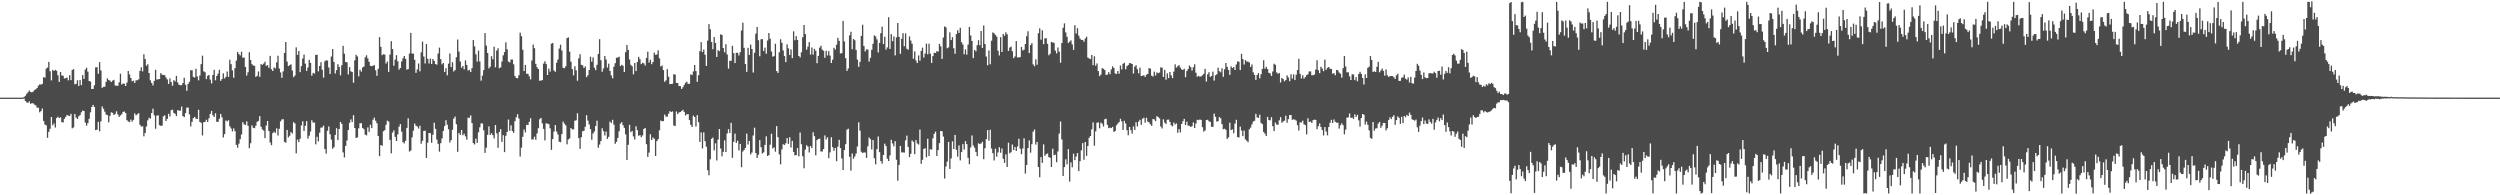 <?xml version="1.0" encoding="UTF-8"?>
<svg xmlns="http://www.w3.org/2000/svg" width="1920" height="150">
  <path d="M0 75.000h1v1.000H0zM1 75.000h1v1.000H1zM2 75.000h1v1.000H2zM3 75.000h1v1.000H3zM4 75.000h1v1.000H4zM5 75.000h1v1.000H5zM6 75.000h1v1.000H6zM7 75.000h1v1.000H7zM8 75.000h1v1.000H8zM9 75.000h1v1.000H9zM10 75.000h1v1.000H10zM11 75.000h1v1.000H11zM12 75.000h1v1.000H12zM13 75.000h1v1.000H13zM14 75.000h1v1.000H14zM15 75.000h1v1.000H15zM16 75.000h1v1.000H16zM17 75.000h1v1.000H17zM18 74.462h1v1.143H18zM19 73.592h1v3.945H19zM20 72.057h1v6.520H20zM21 70.842h1v8.154H21zM22 69.483h1v8.367H22zM23 70.640h1v9.149H23zM24 70.892h1v8.326H24zM25 70.359h1v9.043H25zM26 69.171h1v11.176H26zM27 68.560h1v12.383H27zM28 67.570h1v15.097H28zM29 65.775h1v16.911H29zM30 64.816h1v21.451H30zM31 64.963h1v20.407H31zM32 64.424h1v18.931H32zM33 59.292h1v33.593H33zM34 59.620h1v36.031H34zM35 52.719h1v43.544H35zM36 51.850h1v53.967H36zM37 47.529h1v53.726H37zM38 54.735h1v44.137H38zM39 61.745h1v28.121H39zM40 53.657h1v42.603H40zM41 54.540h1v40.286H41zM42 53.584h1v44.372H42zM43 54.326h1v36.334H43zM44 57.809h1v31.851H44zM45 62.940h1v27.776H45zM46 55.320h1v34.799H46zM47 57.962h1v35.845H47zM48 58.182h1v35.871H48zM49 60.333h1v30.928H49zM50 60.015h1v29.716H50zM51 59.613h1v28.668H51zM52 61.699h1v27.132H52zM53 57.739h1v31.340H53zM54 61.546h1v25.886H54zM55 53.735h1v44.819H55zM56 53.111h1v44.798H56zM57 64.697h1v22.848H57zM58 64.375h1v25.942H58zM59 61.613h1v29.773H59zM60 66.036h1v23.291H60zM61 61.472h1v26.932H61zM62 65.314h1v20.971H62zM63 57.637h1v27.292H63zM64 60.576h1v24.656H64zM65 53.467h1v40.624H65zM66 51.952h1v44.568H66zM67 55.040h1v39.540H67zM68 62.207h1v29.050H68zM69 62.646h1v23.633H69zM70 68.367h1v13.797H70zM71 68.322h1v12.275H71zM72 65.508h1v16.681H72zM73 51.741h1v48.202H73zM74 51.602h1v47.983H74zM75 56.660h1v36.940H75zM76 47.710h1v53.174H76zM77 54.138h1v39.103H77zM78 67.482h1v14.262H78zM79 66.704h1v16.851H79zM80 66.548h1v19.220H80zM81 62.812h1v25.083H81zM82 60.143h1v28.348H82zM83 61.474h1v32.518H83zM84 61.955h1v26.997H84zM85 63.023h1v23.254H85zM86 61.932h1v24.711H86zM87 61.344h1v26.985H87zM88 65.655h1v21.841H88zM89 65.838h1v19.664H89zM90 65.879h1v21.987H90zM91 63.256h1v26.574H91zM92 56.652h1v32.049H92zM93 64.907h1v22.863H93zM94 64.076h1v21.890H94zM95 64.353h1v21.264H95zM96 66.054h1v20.768H96zM97 63.426h1v28.814H97zM98 54.522h1v38.709H98zM99 57.120h1v36.687H99zM100 59.882h1v31.991H100zM101 62.397h1v31.043H101zM102 61.977h1v30.068H102zM103 63.676h1v23.426H103zM104 61.663h1v26.948H104zM105 61.668h1v26.096H105zM106 60.948h1v26.011H106zM107 54.446h1v41.366H107zM108 51.668h1v45.629H108zM109 54.822h1v42.114H109zM110 41.678h1v63.027H110zM111 45.349h1v56.739H111zM112 50.521h1v46.587H112zM113 49.345h1v43.058H113zM114 56.079h1v34.383H114zM115 61.673h1v29.488H115zM116 63.677h1v23.172H116zM117 65.610h1v17.857H117zM118 62.087h1v26.497H118zM119 53.593h1v45.276H119zM120 61.086h1v27.771H120zM121 60.878h1v27.699H121zM122 60.690h1v35.484H122zM123 56.171h1v40.472H123zM124 57.385h1v39.098H124zM125 57.552h1v31.818H125zM126 57.743h1v30.824H126zM127 59.480h1v33.430H127zM128 61.034h1v30.232H128zM129 64.466h1v22.907H129zM130 60.197h1v29.267H130zM131 63.028h1v21.621H131zM132 65.851h1v18.381H132zM133 61.576h1v25.108H133zM134 62.531h1v24.848H134zM135 58.270h1v30.887H135zM136 63.342h1v21.246H136zM137 65.103h1v19.897H137zM138 65.497h1v19.475H138zM139 65.358h1v16.509H139zM140 63.816h1v25.344H140zM141 59.762h1v30.208H141zM142 65.067h1v21.766H142zM143 69.751h1v12.954H143zM144 64.458h1v18.111H144zM145 62.753h1v25.082H145zM146 53.957h1v43.170H146zM147 53.941h1v39.669H147zM148 59.010h1v31.655H148zM149 59.603h1v30.202H149zM150 52.784h1v38.349H150zM151 58.711h1v32.682H151zM152 61.703h1v22.638H152zM153 58.014h1v35.583H153zM154 49.271h1v45.026H154zM155 42.778h1v61.276H155zM156 54.803h1v39.094H156zM157 55.518h1v38.075H157zM158 60.788h1v31.168H158zM159 58.226h1v35.479H159zM160 57.574h1v33.235H160zM161 61.140h1v26.292H161zM162 64.030h1v21.106H162zM163 57.562h1v30.974H163zM164 53.610h1v36.178H164zM165 61.664h1v25.339H165zM166 58.352h1v35.195H166zM167 56.508h1v37.017H167zM168 53.624h1v37.568H168zM169 62.078h1v25.465H169zM170 60.708h1v29.411H170zM171 56.298h1v49.300H171zM172 60.283h1v42.733H172zM173 58.989h1v33.553H173zM174 54.898h1v38.349H174zM175 59.016h1v33.348H175zM176 45.891h1v51.135H176zM177 49.243h1v49.395H177zM178 54.005h1v46.979H178zM179 59.697h1v38.927H179zM180 52.302h1v48.475H180zM181 46.524h1v64.721H181zM182 39.920h1v73.503H182zM183 41.571h1v68.748H183zM184 42.611h1v64.271H184zM185 39.730h1v63.602H185zM186 44.342h1v49.501H186zM187 44.131h1v51.324H187zM188 51.420h1v44.619H188zM189 58.019h1v35.205H189zM190 55.487h1v41.137H190zM191 40.150h1v73.663H191zM192 46.042h1v63.980H192zM193 49.268h1v47.033H193zM194 50.277h1v47.878H194zM195 50.547h1v47.911H195zM196 59.067h1v37.506H196zM197 58.223h1v35.392H197zM198 54.860h1v37.961H198zM199 59.029h1v30.159H199zM200 49.271h1v48.053H200zM201 49.749h1v49.665H201zM202 48.850h1v51.400H202zM203 47.403h1v58.698H203zM204 50.574h1v45.820H204zM205 49.954h1v42.984H205zM206 52.083h1v48.527H206zM207 42.929h1v66.529H207zM208 53.126h1v58.412H208zM209 54.522h1v47.767H209zM210 51.773h1v49.325H210zM211 52.508h1v49.546H211zM212 47.911h1v50.663H212zM213 42.820h1v61.253H213zM214 52.647h1v46.265H214zM215 55.600h1v37.631H215zM216 59.729h1v32.043H216zM217 54.813h1v36.734H217zM218 40.706h1v68.227H218zM219 32.275h1v77.368H219zM220 47.330h1v52.460H220zM221 50.779h1v54.725H221zM222 50.025h1v54.194H222zM223 49.406h1v52.003H223zM224 54.134h1v48.440H224zM225 59.216h1v34.649H225zM226 57.997h1v36.763H226zM227 36.342h1v81.467H227zM228 42.143h1v65.098H228zM229 39.161h1v69.938H229zM230 55.423h1v51.121H230zM231 50.783h1v45.576H231zM232 44.952h1v48.223H232zM233 41.888h1v58.688H233zM234 48.920h1v47.710H234zM235 54.521h1v38.511H235zM236 51.798h1v54.641H236zM237 45.946h1v58.286H237zM238 48.267h1v52.721H238zM239 58.100h1v34.252H239zM240 55.959h1v38.218H240zM241 56.501h1v37.594H241zM242 42.172h1v68.690H242zM243 42.056h1v63.013H243zM244 54.794h1v53.816H244zM245 50.678h1v51.213H245zM246 47.802h1v50.267H246zM247 53.551h1v44.274H247zM248 59.615h1v36.822H248zM249 47.122h1v67.345H249zM250 46.226h1v71.718H250zM251 46.558h1v53.891H251zM252 51.833h1v45.294H252zM253 56.759h1v46.345H253zM254 43.418h1v63.814H254zM255 37.673h1v76.522H255zM256 47.550h1v65.494H256zM257 56.425h1v47.195H257zM258 53.859h1v44.588H258zM259 49.314h1v58.315H259zM260 51.426h1v47.655H260zM261 57.839h1v35.827H261zM262 50.121h1v45.029H262zM263 35.190h1v81.870H263zM264 41.287h1v79.647H264zM265 47.622h1v64.396H265zM266 47.864h1v60.015H266zM267 57.120h1v42.723H267zM268 51.496h1v42.816H268zM269 54.783h1v36.939H269zM270 55.287h1v38.393H270zM271 63.549h1v24.900H271zM272 46.341h1v51.982H272zM273 42.103h1v63.872H273zM274 43.385h1v62.161H274zM275 58.665h1v39.918H275zM276 53.533h1v41.141H276zM277 54.982h1v39.630H277zM278 51.777h1v46.501H278zM279 51.108h1v48.124H279zM280 43.959h1v59.479H280zM281 42.462h1v61.543H281zM282 44.890h1v52.950H282zM283 47.532h1v53.732H283zM284 50.542h1v45.204H284zM285 50.798h1v47.630H285zM286 50.478h1v41.502H286zM287 50.022h1v40.367H287zM288 54.012h1v38.700H288zM289 58.235h1v36.473H289zM290 52.835h1v51.624H290zM291 28.542h1v91.349H291zM292 35.991h1v75.374H292zM293 42.406h1v69.590H293zM294 41.629h1v59.124H294zM295 41.909h1v58.065H295zM296 48.771h1v47.076H296zM297 47.232h1v45.465H297zM298 55.202h1v38.129H298zM299 41.912h1v65.517H299zM300 31.571h1v86.174H300zM301 37.660h1v64.159H301zM302 50.478h1v49.693H302zM303 45.703h1v59.390H303zM304 42.384h1v65.912H304zM305 47.052h1v56.148H305zM306 53.510h1v43.749H306zM307 52.213h1v43.081H307zM308 47.161h1v53.952H308zM309 44.814h1v64.353H309zM310 43.022h1v67.115H310zM311 45.202h1v62.912H311zM312 53.503h1v44.733H312zM313 53.023h1v37.860H313zM314 41.153h1v75.209H314zM315 25.218h1v90.374H315zM316 41.064h1v64.450H316zM317 41.205h1v59.143H317zM318 45.926h1v48.995H318zM319 55.945h1v40.678H319zM320 53.280h1v43.905H320zM321 48.719h1v50.030H321zM322 54.775h1v41.775H322zM323 40.205h1v70.184H323zM324 31.936h1v76.189H324zM325 43.429h1v57.154H325zM326 48.737h1v51.638H326zM327 33.840h1v87.451H327zM328 45.152h1v64.473H328zM329 48.766h1v53.330H329zM330 45.005h1v57.276H330zM331 49.146h1v60.494H331zM332 45.309h1v58.182H332zM333 46.853h1v47.387H333zM334 49.194h1v49.791H334zM335 49.686h1v57.511H335zM336 41.126h1v69.371H336zM337 36.552h1v79.907H337zM338 45.471h1v64.496H338zM339 49.411h1v56.869H339zM340 48.369h1v52.201H340zM341 55.248h1v41.642H341zM342 52.351h1v39.994H342zM343 57.862h1v37.940H343zM344 48.906h1v50.391H344zM345 41.049h1v68.396H345zM346 51.581h1v56.020H346zM347 47.845h1v51.827H347zM348 54.878h1v36.262H348zM349 53.799h1v35.731H349zM350 44.004h1v51.421H350zM351 30.379h1v86.208H351zM352 39.645h1v62.441H352zM353 47.195h1v56.388H353zM354 51.959h1v47.870H354zM355 50.675h1v53.203H355zM356 53.251h1v49.478H356zM357 46.407h1v58.315H357zM358 49.878h1v57.408H358zM359 54.099h1v36.332H359zM360 53.647h1v36.835H360zM361 55.353h1v33.267H361zM362 52.303h1v42.214H362zM363 30.767h1v79.146H363zM364 35.598h1v75.359H364zM365 41.745h1v64.741H365zM366 47.333h1v62.374H366zM367 38.878h1v62.746H367zM368 47.188h1v50.594H368zM369 61.953h1v32.759H369zM370 58.113h1v36.758H370zM371 53.863h1v46.228H371zM372 25.416h1v91.975H372zM373 35.004h1v78.397H373zM374 40.723h1v62.872H374zM375 52.530h1v44.520H375zM376 51.275h1v52.365H376zM377 43.169h1v59.133H377zM378 45.573h1v58.254H378zM379 35.852h1v70.440H379zM380 51.718h1v44.341H380zM381 38.829h1v63.626H381zM382 37.020h1v76.467H382zM383 52.370h1v48.986H383zM384 51.761h1v47.476H384zM385 47.232h1v61.714H385zM386 42.505h1v61.318H386zM387 39.971h1v76.868H387zM388 32.518h1v71.770H388zM389 37.912h1v63.484H389zM390 47.245h1v44.535H390zM391 47.898h1v52.568H391zM392 45.702h1v50.542H392zM393 45.734h1v54.997H393zM394 49.395h1v52.599H394zM395 58.401h1v34.704H395zM396 59.922h1v30.183H396zM397 60.085h1v27.693H397zM398 57.780h1v33.276H398zM399 25.074h1v95.166H399zM400 27.788h1v85.635H400zM401 38.186h1v66.879H401zM402 54.569h1v44.885H402zM403 49.882h1v51.790H403zM404 56.590h1v39.234H404zM405 56.739h1v39.380H405zM406 58.630h1v34.946H406zM407 60.988h1v29.857H407zM408 46.489h1v60.685H408zM409 34.275h1v72.723H409zM410 37.026h1v67.948H410zM411 49.036h1v58.354H411zM412 51.672h1v50.758H412zM413 53.033h1v45.407H413zM414 62.045h1v29.541H414zM415 61.799h1v28.766H415zM416 61.524h1v33.237H416zM417 48.851h1v50.128H417zM418 47.064h1v60.739H418zM419 49.054h1v45.634H419zM420 57.585h1v37.385H420zM421 52.679h1v42.631H421zM422 54.975h1v43.600H422zM423 33.532h1v81.570H423zM424 32.977h1v73.833H424zM425 54.184h1v46.882H425zM426 55.147h1v40.888H426zM427 48.172h1v52.886H427zM428 45.672h1v57.582H428zM429 37.297h1v71.578H429zM430 34.310h1v74.895H430zM431 38.773h1v64.247H431zM432 52.065h1v41.307H432zM433 52.427h1v42.537H433zM434 50.868h1v45.429H434zM435 29.251h1v81.595H435zM436 28.726h1v78.377H436zM437 39.688h1v66.593H437zM438 47.343h1v51.000H438zM439 53.046h1v46.346H439zM440 57.861h1v41.475H440zM441 50.890h1v41.879H441zM442 54.026h1v38.313H442zM443 62.012h1v24.991H443zM444 44.788h1v61.230H444zM445 41.635h1v72.689H445zM446 49.758h1v55.633H446zM447 50.221h1v50.609H447zM448 52.261h1v48.120H448zM449 51.049h1v46.305H449zM450 59.229h1v29.242H450zM451 57.780h1v34.867H451zM452 53.821h1v41.704H452zM453 43.592h1v55.546H453zM454 47.352h1v59.967H454zM455 44.092h1v58.420H455zM456 51.975h1v48.965H456zM457 53.870h1v42.898H457zM458 49.833h1v42.842H458zM459 41.358h1v72.147H459zM460 30.107h1v80.948H460zM461 46.233h1v62.118H461zM462 55.090h1v43.413H462zM463 52.516h1v48.253H463zM464 42.958h1v61.057H464zM465 45.715h1v55.428H465zM466 51.840h1v54.843H466zM467 48.901h1v56.164H467zM468 54.515h1v38.890H468zM469 57.928h1v36.477H469zM470 60.168h1v31.847H470zM471 51.214h1v44.527H471zM472 48.520h1v61.902H472zM473 44.358h1v64.544H473zM474 44.210h1v61.676H474zM475 43.590h1v57.221H475zM476 50.764h1v44.197H476zM477 49.787h1v44.076H477zM478 50.476h1v45.731H478zM479 55.349h1v42.876H479zM480 40.083h1v63.122H480zM481 34.542h1v88.288H481zM482 38.338h1v72.848H482zM483 45.713h1v50.108H483zM484 49.769h1v51.721H484zM485 50.941h1v49.633H485zM486 57.078h1v47.667H486zM487 48.334h1v58.828H487zM488 54.595h1v42.361H488zM489 47.544h1v52.429H489zM490 43.631h1v60.641H490zM491 45.520h1v58.287H491zM492 49.243h1v56.114H492zM493 48.195h1v55.838H493zM494 48.619h1v50.416H494zM495 50.347h1v48.032H495zM496 44.492h1v66.248H496zM497 39.696h1v80.782H497zM498 48.019h1v69.172H498zM499 45.859h1v57.217H499zM500 49.312h1v58.207H500zM501 47.612h1v58.027H501zM502 40.411h1v66.129H502zM503 42.092h1v77.741H503zM504 41.898h1v66.492H504zM505 38.635h1v68.212H505zM506 44.783h1v55.241H506zM507 51.040h1v41.573H507zM508 50.337h1v42.800H508zM509 53.815h1v39.154H509zM510 62.830h1v25.190H510zM511 61.686h1v27.900H511zM512 53.101h1v36.474H512zM513 58.903h1v28.466H513zM514 64.620h1v20.744H514zM515 64.465h1v21.559H515zM516 64.287h1v21.266H516zM517 57.016h1v39.317H517zM518 57.235h1v39.571H518zM519 63.659h1v21.928H519zM520 63.750h1v23.886H520zM521 66.070h1v20.308H521zM522 66.127h1v19.927H522zM523 68.300h1v16.927H523zM524 67.022h1v17.281H524zM525 65.176h1v20.773H525zM526 63.581h1v25.075H526zM527 62.706h1v25.055H527zM528 64.346h1v23.298H528zM529 64.363h1v27.874H529zM530 57.122h1v38.718H530zM531 57.631h1v39.897H531zM532 54.874h1v33.944H532zM533 49.906h1v39.963H533zM534 54.611h1v42.589H534zM535 62.818h1v25.614H535zM536 57.742h1v36.111H536zM537 39.315h1v69.681H537zM538 32.339h1v69.419H538zM539 40.012h1v74.022H539zM540 38.036h1v63.571H540zM541 42.024h1v66.414H541zM542 50.652h1v62.019H542zM543 31.196h1v99.579H543zM544 18.529h1v116.058H544zM545 22.487h1v99.823H545zM546 32.247h1v74.352H546zM547 37.784h1v67.868H547zM548 28.420h1v87.107H548zM549 32.961h1v77.120H549zM550 43.708h1v79.523H550zM551 38.505h1v68.722H551zM552 39.308h1v59.823H552zM553 26.364h1v87.720H553zM554 26.878h1v93.171H554zM555 36.864h1v79.755H555zM556 40.211h1v67.610H556zM557 33.923h1v82.848H557zM558 41.812h1v60.630H558zM559 52.698h1v46.506H559zM560 46.700h1v55.420H560zM561 46.664h1v47.635H561zM562 35.172h1v85.995H562zM563 40.811h1v68.130H563zM564 48.413h1v54.217H564zM565 40.496h1v69.276H565zM566 40.630h1v67.443H566zM567 42.619h1v72.900H567zM568 40.091h1v70.467H568zM569 23.454h1v104.983H569zM570 17.426h1v98.933H570zM571 36.721h1v78.415H571zM572 49.157h1v64.421H572zM573 55.180h1v47.445H573zM574 36.780h1v74.236H574zM575 42.210h1v66.070H575zM576 34.252h1v84.369H576zM577 37.666h1v79.500H577zM578 55.690h1v48.370H578zM579 40.563h1v57.502H579zM580 25.881h1v91.681H580zM581 20.731h1v100.582H581zM582 30.929h1v87.884H582zM583 43.226h1v64.416H583zM584 30.133h1v82.914H584zM585 30.059h1v87.855H585zM586 39.196h1v77.859H586zM587 36.545h1v74.747H587zM588 41.324h1v63.379H588zM589 31.092h1v88.719H589zM590 25.334h1v93.820H590zM591 29.772h1v81.370H591zM592 39.537h1v63.176H592zM593 43.515h1v70.508H593zM594 43.102h1v70.043H594zM595 33.611h1v82.852H595zM596 54.592h1v42.293H596zM597 55.974h1v49.331H597zM598 40.150h1v78.441H598zM599 30.156h1v96.031H599zM600 32.860h1v81.862H600zM601 38.739h1v72.057H601zM602 43.043h1v68.267H602zM603 47.717h1v62.299H603zM604 34.025h1v72.023H604zM605 37.109h1v73.370H605zM606 42.225h1v63.192H606zM607 37.980h1v75.327H607zM608 44.637h1v63.562H608zM609 24.043h1v92.643H609zM610 30.906h1v88.423H610zM611 27.744h1v91.322H611zM612 30.693h1v83.042H612zM613 42.933h1v77.130H613zM614 44.095h1v57.685H614zM615 40.140h1v70.606H615zM616 28.574h1v91.440H616zM617 19.143h1v110.077H617zM618 26.145h1v88.728H618zM619 38.167h1v73.381H619zM620 35.784h1v76.816H620zM621 32.345h1v84.745H621zM622 41.873h1v70.308H622zM623 36.465h1v77.289H623zM624 41.929h1v59.652H624zM625 37.473h1v67.104H625zM626 38.990h1v80.300H626zM627 48.543h1v59.089H627zM628 42.970h1v63.802H628zM629 36.603h1v69.852H629zM630 35.105h1v81.258H630zM631 38.096h1v78.253H631zM632 39.038h1v75.378H632zM633 44.411h1v59.555H633zM634 38.955h1v68.169H634zM635 42.526h1v62.954H635zM636 39.256h1v82.263H636zM637 42.716h1v74.258H637zM638 48.386h1v57.049H638zM639 45.834h1v67.192H639zM640 36.718h1v79.065H640zM641 38.116h1v75.541H641zM642 34.338h1v89.451H642zM643 29.019h1v83.585H643zM644 31.400h1v75.972H644zM645 41.056h1v72.658H645zM646 40.781h1v80.991H646zM647 16.067h1v114.504H647zM648 31.827h1v83.404H648zM649 44.700h1v66.021H649zM650 54.449h1v45.164H650zM651 52.604h1v46.212H651zM652 27.207h1v93.232H652zM653 24.351h1v106.677H653zM654 37.823h1v80.014H654zM655 29.965h1v91.964H655zM656 30.926h1v89.229H656zM657 38.357h1v79.560H657zM658 45.787h1v66.732H658zM659 51.300h1v42.663H659zM660 47.509h1v52.851H660zM661 27.559h1v89.005H661zM662 19.006h1v98.498H662zM663 35.389h1v81.668H663zM664 39.485h1v77.675H664zM665 37.924h1v83.373H665zM666 38.043h1v74.321H666zM667 47.256h1v58.358H667zM668 44.387h1v62.457H668zM669 38.191h1v76.615H669zM670 33.656h1v73.881H670zM671 27.181h1v94.367H671zM672 27.951h1v98.235H672zM673 30.256h1v84.299H673zM674 40.288h1v64.532H674zM675 32.992h1v83.846H675zM676 25.499h1v98.257H676zM677 20.450h1v105.260H677zM678 33.849h1v85.183H678zM679 28.177h1v82.155H679zM680 38.113h1v74.093H680zM681 36.388h1v85.532H681zM682 13.189h1v110.505H682zM683 37.566h1v81.764H683zM684 26.233h1v81.113H684zM685 31.643h1v78.525H685zM686 28.027h1v84.369H686zM687 42.540h1v65.908H687zM688 28.675h1v94.029H688zM689 17.658h1v121.134H689zM690 28.339h1v98.332H690zM691 41.298h1v70.791H691zM692 29.775h1v87.247H692zM693 25.490h1v91.558H693zM694 35.517h1v81.665H694zM695 25.665h1v82.134H695zM696 37.419h1v66.730H696zM697 38.198h1v74.665H697zM698 27.930h1v92.753H698zM699 31.156h1v86.897H699zM700 33.595h1v74.280H700zM701 45.049h1v63.874H701zM702 39.497h1v78.896H702zM703 46.457h1v61.179H703zM704 48.414h1v61.750H704zM705 42.587h1v68.388H705zM706 46.613h1v52.898H706zM707 39.068h1v86.747H707zM708 36.620h1v86.114H708zM709 44.204h1v70.116H709zM710 41.102h1v72.759H710zM711 33.497h1v87.320H711zM712 41.669h1v64.874H712zM713 33.540h1v86.209H713zM714 41.213h1v73.385H714zM715 48.340h1v66.545H715zM716 43.037h1v63.223H716zM717 40.515h1v62.282H717zM718 40.692h1v60.419H718zM719 39.241h1v80.536H719zM720 39.675h1v75.560H720zM721 33.678h1v76.253H721zM722 35.573h1v65.038H722zM723 45.244h1v55.565H723zM724 28.806h1v76.034H724zM725 20.319h1v116.768H725zM726 20.971h1v106.905H726zM727 37.073h1v86.996H727zM728 36.349h1v72.654H728zM729 24.806h1v104.935H729zM730 30.758h1v90.928H730zM731 28.494h1v80.125H731zM732 37.071h1v77.367H732zM733 41.274h1v62.358H733zM734 26.194h1v88.791H734zM735 23.255h1v97.060H735zM736 25.286h1v86.437H736zM737 21.345h1v101.838H737zM738 32.414h1v84.368H738zM739 34.203h1v76.492H739zM740 41.681h1v73.148H740zM741 37.932h1v70.433H741zM742 41.921h1v68.761H742zM743 34.195h1v86.997H743zM744 20.662h1v105.438H744zM745 27.261h1v85.973H745zM746 31.426h1v72.625H746zM747 44.641h1v67.096H747zM748 38.371h1v75.111H748zM749 39.490h1v77.219H749zM750 34.711h1v85.193H750zM751 30.894h1v79.155H751zM752 34.712h1v75.970H752zM753 23.783h1v86.381H753zM754 36.789h1v72.040H754zM755 19.580h1v102.700H755zM756 33.855h1v79.977H756zM757 43.397h1v63.449H757zM758 50.115h1v49.816H758zM759 38.754h1v69.294H759zM760 49.378h1v50.286H760zM761 31.277h1v82.831H761zM762 24.884h1v92.758H762zM763 25.613h1v97.613H763zM764 26.788h1v87.389H764zM765 28.151h1v92.168H765zM766 38.968h1v78.090H766zM767 42.531h1v70.534H767zM768 28.493h1v88.786H768zM769 39.958h1v74.139H769zM770 26.094h1v95.856H770zM771 27.491h1v97.612H771zM772 24.815h1v93.702H772zM773 26.302h1v101.980H773zM774 39.099h1v70.518H774zM775 36.551h1v81.206H775zM776 35.736h1v81.150H776zM777 39.405h1v71.594H777zM778 44.670h1v70.584H778zM779 43.316h1v69.586H779zM780 31.532h1v84.456H780zM781 44.088h1v68.407H781zM782 44.144h1v62.426H782zM783 43.835h1v70.398H783zM784 36.041h1v82.387H784zM785 38.699h1v75.362H785zM786 38.164h1v68.068H786zM787 33.788h1v99.560H787zM788 27.853h1v98.875H788zM789 24.003h1v89.715H789zM790 40.733h1v67.111H790zM791 34.615h1v82.650H791zM792 33.125h1v77.639H792zM793 49.436h1v51.661H793zM794 50.912h1v48.545H794zM795 45.497h1v65.601H795zM796 49.694h1v59.307H796zM797 25.478h1v102.836H797zM798 21.758h1v114.392H798zM799 30.490h1v90.189H799zM800 23.311h1v101.753H800zM801 33.912h1v76.995H801zM802 29.407h1v90.228H802zM803 29.414h1v89.035H803zM804 33.621h1v84.236H804zM805 42.447h1v78.167H805zM806 41.260h1v79.958H806zM807 32.245h1v95.992H807zM808 32.636h1v81.613H808zM809 32.851h1v86.342H809zM810 38.873h1v79.916H810zM811 40.986h1v83.619H811zM812 36.468h1v79.879H812zM813 39.665h1v62.915H813zM814 48.180h1v45.135H814zM815 33.079h1v74.026H815zM816 21.311h1v113.785H816zM817 17.899h1v110.415H817zM818 24.896h1v97.416H818zM819 28.288h1v97.924H819zM820 32.975h1v81.573H820zM821 32.039h1v107.438H821zM822 30.988h1v93.746H822zM823 34.100h1v94.392H823zM824 38.316h1v79.764H824zM825 19.339h1v103.694H825zM826 25.742h1v94.454H826zM827 21.653h1v95.914H827zM828 27.406h1v104.009H828zM829 29.633h1v94.149H829zM830 30.601h1v84.831H830zM831 30.645h1v79.277H831zM832 32.043h1v90.632H832zM833 29.601h1v79.454H833zM834 28.183h1v91.539H834zM835 44.209h1v67.940H835zM836 44.900h1v60.945H836zM837 45.341h1v59.101H837zM838 42.216h1v57.134H838zM839 50.071h1v43.925H839zM840 43.222h1v68.706H840zM841 50.443h1v50.448H841zM842 48.721h1v45.570H842zM843 54.580h1v39.367H843zM844 58.454h1v40.128H844zM845 57.254h1v36.930H845zM846 52.389h1v42.589H846zM847 52.820h1v44.376H847zM848 53.813h1v37.807H848zM849 57.518h1v33.666H849zM850 57.305h1v38.605H850zM851 55.393h1v43.060H851zM852 56.968h1v41.006H852zM853 53.316h1v45.036H853zM854 50.959h1v46.418H854zM855 52.278h1v49.089H855zM856 56.383h1v44.172H856zM857 56.851h1v39.427H857zM858 54.528h1v40.373H858zM859 56.581h1v37.229H859zM860 50.334h1v40.918H860zM861 53.310h1v39.940H861zM862 49.014h1v50.757H862zM863 48.248h1v44.540H863zM864 53.222h1v41.594H864zM865 50.782h1v49.208H865zM866 49.918h1v53.982H866zM867 48.440h1v49.051H867zM868 48.598h1v51.418H868zM869 49.140h1v53.454H869zM870 56.411h1v40.661H870zM871 51.153h1v48.660H871zM872 50.099h1v43.759H872zM873 53.167h1v43.915H873zM874 56.300h1v37.102H874zM875 51.902h1v40.084H875zM876 58.398h1v37.489H876zM877 58.114h1v33.050H877zM878 57.818h1v32.576H878zM879 59.108h1v35.080H879zM880 57.406h1v33.063H880zM881 56.797h1v36.573H881zM882 52.307h1v41.713H882zM883 52.731h1v42.752H883zM884 58.108h1v38.576H884zM885 58.781h1v32.665H885zM886 54.979h1v36.779H886zM887 58.023h1v35.032H887zM888 55.593h1v33.635H888zM889 56.199h1v33.711H889zM890 55.704h1v35.247H890zM891 51.734h1v45.421H891zM892 51.998h1v46.665H892zM893 59.084h1v32.560H893zM894 53.678h1v40.465H894zM895 61.189h1v34.074H895zM896 56.379h1v35.579H896zM897 59.954h1v31.919H897zM898 55.346h1v38.284H898zM899 57.876h1v38.373H899zM900 60.012h1v37.028H900zM901 55.001h1v39.168H901zM902 49.392h1v46.189H902zM903 51.855h1v42.941H903zM904 50.875h1v51.118H904zM905 49.917h1v49.243H905zM906 51.879h1v49.837H906zM907 53.305h1v41.928H907zM908 53.690h1v39.451H908zM909 52.778h1v38.519H909zM910 59.292h1v36.698H910zM911 54.569h1v38.881H911zM912 52.984h1v43.478H912zM913 50.293h1v46.322H913zM914 51.620h1v45.925H914zM915 54.196h1v42.719H915zM916 51.602h1v42.461H916zM917 49.331h1v49.028H917zM918 55.795h1v39.058H918zM919 58.950h1v33.047H919zM920 58.203h1v34.054H920zM921 58.952h1v32.777H921zM922 58.642h1v33.477H922zM923 57.803h1v39.896H923zM924 56.685h1v44.393H924zM925 52.888h1v47.297H925zM926 62.627h1v29.583H926zM927 57.200h1v34.777H927zM928 55.424h1v37.740H928zM929 59.073h1v34.540H929zM930 58.319h1v38.991H930zM931 54.966h1v42.443H931zM932 61.925h1v25.321H932zM933 57.791h1v31.922H933zM934 57.031h1v36.341H934zM935 51.976h1v41.056H935zM936 54.678h1v35.220H936zM937 55.478h1v35.348H937zM938 52.503h1v42.777H938zM939 58.977h1v40.239H939zM940 53.262h1v45.618H940zM941 48.389h1v51.288H941zM942 51.371h1v55.317H942zM943 53.723h1v51.723H943zM944 57.485h1v36.782H944zM945 51.001h1v48.881H945zM946 52.329h1v47.000H946zM947 51.433h1v50.916H947zM948 53.753h1v41.248H948zM949 49.496h1v42.521H949zM950 47.172h1v58.096H950zM951 47.405h1v58.151H951zM952 53.792h1v43.444H952zM953 41.335h1v58.903H953zM954 45.342h1v59.213H954zM955 49.536h1v50.747H955zM956 46.129h1v60.907H956zM957 47.257h1v60.838H957zM958 47.298h1v61.925H958zM959 47.957h1v51.361H959zM960 51.384h1v46.621H960zM961 49.485h1v46.047H961zM962 55.549h1v37.784H962zM963 57.548h1v35.181H963zM964 61.346h1v26.075H964zM965 57.622h1v32.533H965zM966 56.091h1v34.451H966zM967 60.171h1v27.915H967zM968 57.032h1v37.346H968zM969 52.916h1v42.446H969zM970 46.268h1v55.088H970zM971 52.754h1v49.974H971zM972 51.307h1v53.196H972zM973 53.062h1v36.743H973zM974 55.924h1v36.248H974zM975 56.371h1v36.089H975zM976 58.307h1v31.709H976zM977 54.905h1v42.021H977zM978 48.954h1v51.760H978zM979 49.771h1v44.380H979zM980 55.588h1v40.123H980zM981 56.630h1v39.145H981zM982 55.990h1v36.432H982zM983 63.322h1v26.645H983zM984 59.904h1v34.367H984zM985 60.724h1v32.577H985zM986 62.477h1v30.173H986zM987 61.501h1v27.319H987zM988 57.924h1v36.359H988zM989 59.499h1v31.996H989zM990 62.382h1v25.989H990zM991 57.041h1v31.335H991zM992 60.344h1v31.683H992zM993 57.153h1v34.500H993zM994 61.477h1v30.444H994zM995 57.421h1v35.237H995zM996 53.797h1v42.314H996zM997 45.165h1v55.080H997zM998 56.687h1v37.256H998zM999 60.253h1v33.819H999zM1000 57.828h1v34.824H1000zM1001 60.368h1v35.101H1001zM1002 59.239h1v36.899H1002zM1003 57.743h1v45.479H1003zM1004 57.052h1v33.802H1004zM1005 54.887h1v38.766H1005zM1006 54.759h1v38.597H1006zM1007 57.778h1v36.683H1007zM1008 57.731h1v34.543H1008zM1009 57.238h1v34.605H1009zM1010 53.398h1v38.710H1010zM1011 46.309h1v52.900H1011zM1012 53.889h1v42.990H1012zM1013 56.232h1v38.567H1013zM1014 51.274h1v46.254H1014zM1015 52.649h1v47.248H1015zM1016 54.656h1v49.369H1016zM1017 45.787h1v51.794H1017zM1018 53.631h1v47.371H1018zM1019 52.067h1v51.884H1019zM1020 51.467h1v46.098H1020zM1021 52.771h1v41.559H1021zM1022 52.982h1v39.096H1022zM1023 56.561h1v37.893H1023zM1024 56.174h1v35.563H1024zM1025 57.744h1v35.796H1025zM1026 53.686h1v40.523H1026zM1027 54.012h1v40.210H1027zM1028 55.722h1v43.032H1028zM1029 56.636h1v39.583H1029zM1030 59.663h1v35.029H1030zM1031 52.362h1v43.776H1031zM1032 43.055h1v60.097H1032zM1033 51.031h1v48.519H1033zM1034 55.568h1v34.802H1034zM1035 55.479h1v34.621H1035zM1036 58.645h1v28.472H1036zM1037 61.459h1v29.091H1037zM1038 57.032h1v33.223H1038zM1039 57.170h1v34.118H1039zM1040 61.553h1v26.318H1040zM1041 59.308h1v30.519H1041zM1042 62.348h1v25.807H1042zM1043 56.852h1v35.561H1043zM1044 55.167h1v42.060H1044zM1045 56.754h1v33.938H1045zM1046 59.841h1v27.707H1046zM1047 64.850h1v23.257H1047zM1048 57.134h1v38.492H1048zM1049 59.904h1v33.476H1049zM1050 52.146h1v43.694H1050zM1051 51.209h1v48.896H1051zM1052 43.047h1v62.849H1052zM1053 46.018h1v60.577H1053zM1054 55.251h1v38.438H1054zM1055 54.777h1v45.604H1055zM1056 55.283h1v43.421H1056zM1057 51.309h1v47.169H1057zM1058 47.440h1v47.499H1058zM1059 55.557h1v38.070H1059zM1060 54.102h1v44.108H1060zM1061 52.642h1v43.871H1061zM1062 54.467h1v39.957H1062zM1063 58.115h1v36.373H1063zM1064 53.316h1v46.808H1064zM1065 57.927h1v40.605H1065zM1066 59.012h1v33.192H1066zM1067 58.524h1v31.599H1067zM1068 58.380h1v33.103H1068zM1069 58.476h1v31.229H1069zM1070 59.339h1v29.207H1070zM1071 60.545h1v35.283H1071zM1072 57.808h1v34.388H1072zM1073 56.632h1v32.792H1073zM1074 62.177h1v28.317H1074zM1075 62.062h1v33.059H1075zM1076 59.734h1v30.021H1076zM1077 59.348h1v35.225H1077zM1078 57.275h1v31.757H1078zM1079 60.406h1v29.608H1079zM1080 61.176h1v27.062H1080zM1081 59.422h1v29.735H1081zM1082 63.324h1v23.160H1082zM1083 59.005h1v29.287H1083zM1084 63.897h1v27.769H1084zM1085 64.240h1v27.883H1085zM1086 59.616h1v33.122H1086zM1087 54.540h1v37.303H1087zM1088 48.990h1v48.819H1088zM1089 50.419h1v50.851H1089zM1090 54.192h1v42.337H1090zM1091 57.430h1v35.676H1091zM1092 60.720h1v29.596H1092zM1093 55.649h1v39.608H1093zM1094 59.422h1v33.088H1094zM1095 60.002h1v34.872H1095zM1096 59.883h1v35.299H1096zM1097 56.271h1v35.445H1097zM1098 56.167h1v37.585H1098zM1099 56.361h1v38.603H1099zM1100 56.441h1v34.842H1100zM1101 55.070h1v44.585H1101zM1102 56.186h1v37.795H1102zM1103 59.690h1v32.367H1103zM1104 54.520h1v35.755H1104zM1105 54.307h1v38.898H1105zM1106 57.390h1v33.398H1106zM1107 51.124h1v41.078H1107zM1108 61.053h1v26.883H1108zM1109 56.665h1v39.407H1109zM1110 54.484h1v46.760H1110zM1111 55.950h1v38.129H1111zM1112 51.651h1v45.980H1112zM1113 56.375h1v44.553H1113zM1114 52.376h1v51.694H1114zM1115 42.258h1v58.369H1115zM1116 41.248h1v59.832H1116zM1117 42.589h1v62.467H1117zM1118 46.532h1v56.206H1118zM1119 48.896h1v52.108H1119zM1120 48.866h1v57.674H1120zM1121 45.920h1v61.524H1121zM1122 37.810h1v74.871H1122zM1123 38.393h1v64.241H1123zM1124 40.701h1v72.898H1124zM1125 51.427h1v53.170H1125zM1126 39.687h1v65.698H1126zM1127 48.264h1v52.117H1127zM1128 55.725h1v39.887H1128zM1129 59.831h1v30.487H1129zM1130 59.135h1v36.483H1130zM1131 58.153h1v30.382H1131zM1132 58.554h1v31.418H1132zM1133 63.075h1v27.576H1133zM1134 59.213h1v30.712H1134zM1135 63.211h1v26.385H1135zM1136 64.982h1v22.499H1136zM1137 65.111h1v19.587H1137zM1138 66.821h1v18.020H1138zM1139 65.844h1v20.460H1139zM1140 66.571h1v18.688H1140zM1141 64.727h1v21.363H1141zM1142 65.554h1v20.885H1142zM1143 63.925h1v22.058H1143zM1144 64.568h1v20.933H1144zM1145 63.643h1v21.201H1145zM1146 64.388h1v19.129H1146zM1147 66.917h1v15.921H1147zM1148 67.688h1v15.497H1148zM1149 69.704h1v9.886H1149zM1150 71.469h1v7.187H1150zM1151 70.384h1v8.141H1151zM1152 72.169h1v4.630H1152zM1153 72.251h1v4.771H1153zM1154 73.014h1v3.669H1154zM1155 71.843h1v5.179H1155zM1156 71.801h1v5.384H1156zM1157 72.711h1v4.474H1157zM1158 72.172h1v6.335H1158zM1159 2.416h1v136.493H1159zM1160 1.561h1v146.922H1160zM1161 16.251h1v118.046H1161zM1162 26.736h1v102.667H1162zM1163 10.858h1v116.448H1163zM1164 19.346h1v118.370H1164zM1165 19.495h1v110.921H1165zM1166 22.199h1v104.575H1166zM1167 24.766h1v105.065H1167zM1168 1.761h1v133.572H1168zM1169 1.377h1v130.286H1169zM1170 13.043h1v124.106H1170zM1171 11.962h1v127.166H1171zM1172 21.946h1v105.771H1172zM1173 27.263h1v103.308H1173zM1174 28.599h1v104.298H1174zM1175 32.757h1v83.862H1175zM1176 38.767h1v86.367H1176zM1177 23.513h1v103.443H1177zM1178 18.263h1v129.882H1178zM1179 15.827h1v115.922H1179zM1180 9.035h1v114.887H1180zM1181 21.206h1v110.222H1181zM1182 25.508h1v98.924H1182zM1183 21.533h1v103.991H1183zM1184 9.349h1v126.653H1184zM1185 25.121h1v106.769H1185zM1186 30.334h1v96.617H1186zM1187 31.890h1v103.443H1187zM1188 17.353h1v106.125H1188zM1189 36.074h1v73.824H1189zM1190 38.588h1v72.893H1190zM1191 42.505h1v72.968H1191zM1192 31.488h1v81.143H1192zM1193 35.434h1v75.821H1193zM1194 35.678h1v75.228H1194zM1195 1.482h1v137.209H1195zM1196 8.172h1v125.999H1196zM1197 26.585h1v109.478H1197zM1198 24.708h1v103.327H1198zM1199 15.647h1v112.786H1199zM1200 16.441h1v116.339H1200zM1201 27.354h1v105.381H1201zM1202 15.763h1v105.182H1202zM1203 21.227h1v101.702H1203zM1204 28.944h1v96.067H1204zM1205 15.540h1v116.446H1205zM1206 16.482h1v128.462H1206zM1207 18.772h1v107.471H1207zM1208 23.484h1v102.988H1208zM1209 20.645h1v104.672H1209zM1210 25.500h1v102.771H1210zM1211 28.805h1v84.310H1211zM1212 38.263h1v78.918H1212zM1213 17.258h1v105.838H1213zM1214 18.143h1v118.877H1214zM1215 17.987h1v116.146H1215zM1216 22.417h1v112.952H1216zM1217 17.638h1v114.279H1217zM1218 21.781h1v94.388H1218zM1219 6.454h1v116.682H1219zM1220 9.454h1v123.569H1220zM1221 15.221h1v114.654H1221zM1222 24.835h1v94.932H1222zM1223 16.960h1v120.584H1223zM1224 31.117h1v89.644H1224zM1225 31.325h1v90.964H1225zM1226 15.812h1v123.808H1226zM1227 21.876h1v107.261H1227zM1228 29.014h1v98.973H1228zM1229 24.696h1v95.905H1229zM1230 34.864h1v82.969H1230zM1231 14.850h1v119.869H1231zM1232 12.191h1v123.601H1232zM1233 10.819h1v137.780H1233zM1234 1.382h1v139.801H1234zM1235 21.264h1v100.016H1235zM1236 18.880h1v119.762H1236zM1237 9.261h1v121.105H1237zM1238 22.881h1v121.777H1238zM1239 21.643h1v112.001H1239zM1240 23.531h1v110.918H1240zM1241 20.586h1v118.704H1241zM1242 11.712h1v118.875H1242zM1243 26.490h1v104.685H1243zM1244 9.230h1v116.313H1244zM1245 19.589h1v107.146H1245zM1246 33.081h1v84.326H1246zM1247 24.836h1v99.176H1247zM1248 23.111h1v96.115H1248zM1249 17.446h1v110.807H1249zM1250 16.514h1v102.041H1250zM1251 3.969h1v121.643H1251zM1252 16.305h1v110.379H1252zM1253 21.809h1v91.942H1253zM1254 30.729h1v93.758H1254zM1255 21.887h1v115.315H1255zM1256 16.081h1v119.616H1256zM1257 24.610h1v112.885H1257zM1258 15.911h1v112.027H1258zM1259 18.692h1v105.796H1259zM1260 26.529h1v106.097H1260zM1261 24.101h1v99.339H1261zM1262 38.030h1v78.678H1262zM1263 32.180h1v89.222H1263zM1264 38.305h1v81.057H1264zM1265 30.200h1v90.064H1265zM1266 35.045h1v85.335H1266zM1267 32.733h1v77.428H1267zM1268 26.583h1v111.898H1268zM1269 9.845h1v138.666H1269zM1270 17.081h1v119.226H1270zM1271 3.672h1v132.871H1271zM1272 15.055h1v119.080H1272zM1273 10.736h1v120.119H1273zM1274 18.437h1v113.257H1274zM1275 20.802h1v101.941H1275zM1276 29.404h1v97.814H1276zM1277 22.512h1v107.498H1277zM1278 13.573h1v125.522H1278zM1279 13.476h1v115.805H1279zM1280 26.481h1v101.270H1280zM1281 28.605h1v97.545H1281zM1282 21.264h1v113.515H1282zM1283 27.194h1v101.822H1283zM1284 25.193h1v101.556H1284zM1285 32.189h1v92.380H1285zM1286 12.439h1v118.871H1286zM1287 9.768h1v138.851H1287zM1288 13.954h1v116.919H1288zM1289 22.232h1v106.936H1289zM1290 20.234h1v111.735H1290zM1291 22.036h1v106.011H1291zM1292 7.157h1v134.662H1292zM1293 1.436h1v132.944H1293zM1294 18.619h1v112.564H1294zM1295 20.908h1v109.312H1295zM1296 23.407h1v108.930H1296zM1297 15.885h1v111.536H1297zM1298 10.171h1v118.894H1298zM1299 10.192h1v131.603H1299zM1300 29.859h1v88.596H1300zM1301 17.431h1v111.149H1301zM1302 37.822h1v96.218H1302zM1303 16.998h1v95.039H1303zM1304 5.203h1v131.026H1304zM1305 1.450h1v145.222H1305zM1306 1.742h1v146.947H1306zM1307 8.471h1v139.528H1307zM1308 11.118h1v128.643H1308zM1309 14.067h1v127.429H1309zM1310 17.960h1v114.593H1310zM1311 16.780h1v111.719H1311zM1312 21.660h1v105.372H1312zM1313 14.197h1v104.157H1313zM1314 7.230h1v141.113H1314zM1315 11.936h1v123.971H1315zM1316 28.724h1v97.789H1316zM1317 29.350h1v103.554H1317zM1318 32.940h1v90.170H1318zM1319 32.200h1v91.315H1319zM1320 34.174h1v91.730H1320zM1321 22.439h1v103.949H1321zM1322 9.576h1v129.660H1322zM1323 13.297h1v129.331H1323zM1324 5.850h1v119.356H1324zM1325 15.968h1v120.875H1325zM1326 14.937h1v103.454H1326zM1327 20.888h1v96.594H1327zM1328 19.239h1v109.536H1328zM1329 12.269h1v113.326H1329zM1330 18.204h1v105.524H1330zM1331 25.725h1v100.274H1331zM1332 15.781h1v119.937H1332zM1333 22.671h1v112.941H1333zM1334 8.721h1v116.785H1334zM1335 20.078h1v106.346H1335zM1336 24.929h1v89.849H1336zM1337 27.283h1v94.734H1337zM1338 43.333h1v64.221H1338zM1339 48.103h1v66.447H1339zM1340 29.986h1v97.013H1340zM1341 1.359h1v146.356H1341zM1342 3.812h1v131.961H1342zM1343 14.313h1v134.159H1343zM1344 9.990h1v129.307H1344zM1345 12.239h1v128.615H1345zM1346 19.365h1v108.103H1346zM1347 23.443h1v97.926H1347zM1348 23.143h1v95.040H1348zM1349 24.754h1v94.324H1349zM1350 12.703h1v126.182H1350zM1351 18.488h1v119.789H1351zM1352 18.465h1v106.058H1352zM1353 24.257h1v108.298H1353zM1354 30.916h1v87.551H1354zM1355 32.241h1v86.599H1355zM1356 36.783h1v85.283H1356zM1357 39.937h1v79.735H1357zM1358 15.726h1v122.271H1358zM1359 9.984h1v123.539H1359zM1360 10.353h1v124.365H1360zM1361 14.560h1v104.908H1361zM1362 26.844h1v88.685H1362zM1363 34.812h1v87.378H1363zM1364 22.082h1v104.279H1364zM1365 5.872h1v131.743H1365zM1366 11.101h1v114.466H1366zM1367 20.858h1v127.724H1367zM1368 8.287h1v126.042H1368zM1369 18.329h1v109.501H1369zM1370 27.310h1v97.013H1370zM1371 25.297h1v104.902H1371zM1372 14.522h1v115.694H1372zM1373 34.384h1v90.938H1373zM1374 18.635h1v124.877H1374zM1375 34.084h1v79.764H1375zM1376 21.607h1v98.513H1376zM1377 10.714h1v118.067H1377zM1378 22.351h1v121.318H1378zM1379 3.581h1v130.899H1379zM1380 8.216h1v131.763H1380zM1381 13.020h1v129.830H1381zM1382 14.912h1v112.549H1382zM1383 25.023h1v112.058H1383zM1384 26.521h1v93.480H1384zM1385 14.294h1v105.507H1385zM1386 8.654h1v129.729H1386zM1387 23.844h1v117.687H1387zM1388 22.488h1v108.935H1388zM1389 22.170h1v106.368H1389zM1390 17.972h1v109.655H1390zM1391 16.443h1v117.852H1391zM1392 16.923h1v115.610H1392zM1393 28.194h1v92.611H1393zM1394 25.192h1v98.204H1394zM1395 19.011h1v105.224H1395zM1396 9.412h1v128.464H1396zM1397 25.211h1v93.718H1397zM1398 27.635h1v98.276H1398zM1399 25.373h1v90.413H1399zM1400 14.372h1v118.866H1400zM1401 22.936h1v106.394H1401zM1402 5.933h1v139.020H1402zM1403 22.335h1v104.312H1403zM1404 33.439h1v92.340H1404zM1405 27.357h1v96.216H1405zM1406 23.852h1v101.223H1406zM1407 31.483h1v94.164H1407zM1408 31.266h1v83.602H1408zM1409 36.377h1v73.938H1409zM1410 23.012h1v99.730H1410zM1411 42.736h1v68.883H1411zM1412 12.647h1v106.495H1412zM1413 20.022h1v107.269H1413zM1414 23.551h1v118.297H1414zM1415 7.643h1v127.852H1415zM1416 15.553h1v126.244H1416zM1417 21.470h1v103.682H1417zM1418 14.594h1v115.478H1418zM1419 26.675h1v98.753H1419zM1420 30.092h1v94.714H1420zM1421 20.701h1v106.716H1421zM1422 27.390h1v95.200H1422zM1423 18.102h1v115.000H1423zM1424 25.990h1v95.193H1424zM1425 19.059h1v95.082H1425zM1426 28.779h1v101.372H1426zM1427 28.960h1v95.118H1427zM1428 12.520h1v112.005H1428zM1429 20.200h1v95.125H1429zM1430 33.913h1v80.644H1430zM1431 12.930h1v135.664H1431zM1432 5.762h1v142.571H1432zM1433 8.165h1v140.423H1433zM1434 20.865h1v110.116H1434zM1435 24.461h1v96.018H1435zM1436 24.856h1v97.564H1436zM1437 22.089h1v107.275H1437zM1438 19.899h1v127.224H1438zM1439 16.881h1v115.431H1439zM1440 17.378h1v120.226H1440zM1441 25.113h1v107.068H1441zM1442 15.661h1v105.497H1442zM1443 1.612h1v134.281H1443zM1444 22.081h1v103.841H1444zM1445 16.465h1v106.648H1445zM1446 21.872h1v97.548H1446zM1447 20.944h1v110.369H1447zM1448 35.951h1v78.692H1448zM1449 2.727h1v141.644H1449zM1450 2.572h1v145.987H1450zM1451 8.188h1v126.562H1451zM1452 6.536h1v136.410H1452zM1453 16.719h1v117.646H1453zM1454 13.855h1v116.244H1454zM1455 12.616h1v117.450H1455zM1456 19.703h1v101.581H1456zM1457 32.042h1v103.933H1457zM1458 19.235h1v110.241H1458zM1459 21.288h1v121.026H1459zM1460 26.116h1v101.694H1460zM1461 28.219h1v96.934H1461zM1462 7.459h1v126.287H1462zM1463 26.988h1v102.554H1463zM1464 30.214h1v95.353H1464zM1465 25.105h1v92.957H1465zM1466 20.557h1v107.924H1466zM1467 16.775h1v119.812H1467zM1468 5.589h1v142.975H1468zM1469 12.699h1v118.818H1469zM1470 14.258h1v118.256H1470zM1471 28.443h1v94.890H1471zM1472 31.809h1v87.234H1472zM1473 12.171h1v125.627H1473zM1474 4.095h1v144.520H1474zM1475 21.458h1v108.788H1475zM1476 23.766h1v101.449H1476zM1477 16.358h1v110.813H1477zM1478 24.678h1v103.907H1478zM1479 30.722h1v89.909H1479zM1480 18.391h1v102.406H1480zM1481 29.452h1v97.812H1481zM1482 32.634h1v80.168H1482zM1483 26.855h1v95.469H1483zM1484 44.841h1v73.423H1484zM1485 15.945h1v105.027H1485zM1486 4.161h1v144.081H1486zM1487 16.179h1v118.490H1487zM1488 8.288h1v119.782H1488zM1489 38.354h1v84.527H1489zM1490 20.204h1v98.998H1490zM1491 26.005h1v104.158H1491zM1492 19.650h1v112.330H1492zM1493 41.018h1v69.946H1493zM1494 25.654h1v84.572H1494zM1495 11.081h1v118.435H1495zM1496 26.102h1v103.979H1496zM1497 24.815h1v96.836H1497zM1498 21.036h1v106.674H1498zM1499 24.963h1v99.825H1499zM1500 17.051h1v115.289H1500zM1501 29.387h1v104.148H1501zM1502 32.305h1v79.562H1502zM1503 17.663h1v120.065H1503zM1504 14.787h1v108.163H1504zM1505 14.087h1v127.001H1505zM1506 17.716h1v121.838H1506zM1507 18.606h1v119.792H1507zM1508 14.788h1v117.932H1508zM1509 22.048h1v116.946H1509zM1510 22.920h1v116.796H1510zM1511 24.682h1v111.465H1511zM1512 23.391h1v101.588H1512zM1513 30.300h1v98.211H1513zM1514 36.315h1v83.068H1514zM1515 18.832h1v120.802H1515zM1516 18.962h1v121.390H1516zM1517 14.476h1v132.667H1517zM1518 28.704h1v103.262H1518zM1519 34.395h1v98.269H1519zM1520 25.974h1v100.304H1520zM1521 19.787h1v104.561H1521zM1522 15.553h1v122.537H1522zM1523 11.283h1v131.566H1523zM1524 9.299h1v126.277H1524zM1525 22.067h1v100.801H1525zM1526 1.393h1v132.313H1526zM1527 16.235h1v129.450H1527zM1528 16.651h1v106.842H1528zM1529 29.624h1v92.081H1529zM1530 21.293h1v115.212H1530zM1531 25.627h1v115.604H1531zM1532 19.858h1v113.577H1532zM1533 23.151h1v118.400H1533zM1534 16.453h1v110.819H1534zM1535 22.300h1v110.381H1535zM1536 22.014h1v104.641H1536zM1537 19.668h1v120.285H1537zM1538 33.610h1v78.728H1538zM1539 18.598h1v101.531H1539zM1540 21.606h1v105.542H1540zM1541 18.728h1v118.560H1541zM1542 19.746h1v102.213H1542zM1543 24.133h1v100.040H1543zM1544 15.756h1v118.284H1544zM1545 12.831h1v132.793H1545zM1546 1.433h1v146.719H1546zM1547 13.931h1v117.920H1547zM1548 11.607h1v129.269H1548zM1549 11.424h1v115.982H1549zM1550 19.430h1v102.626H1550zM1551 14.343h1v115.990H1551zM1552 13.863h1v108.256H1552zM1553 13.750h1v110.797H1553zM1554 27.920h1v104.507H1554zM1555 34.471h1v91.877H1555zM1556 26.136h1v90.843H1556zM1557 28.356h1v85.395H1557zM1558 1.637h1v145.132H1558zM1559 11.257h1v127.261H1559zM1560 31.279h1v108.208H1560zM1561 27.334h1v97.206H1561zM1562 26.149h1v105.206H1562zM1563 26.120h1v91.390H1563zM1564 31.093h1v88.995H1564zM1565 29.957h1v89.087H1565zM1566 29.907h1v81.444H1566zM1567 13.171h1v125.996H1567zM1568 10.855h1v125.321H1568zM1569 23.586h1v120.714H1569zM1570 17.253h1v117.052H1570zM1571 23.458h1v101.335H1571zM1572 31.175h1v81.110H1572zM1573 15.688h1v107.638H1573zM1574 23.564h1v104.411H1574zM1575 29.468h1v84.561H1575zM1576 16.258h1v122.095H1576zM1577 18.868h1v114.961H1577zM1578 24.465h1v95.104H1578zM1579 25.984h1v97.721H1579zM1580 30.384h1v99.758H1580zM1581 21.487h1v111.959H1581zM1582 16.257h1v116.200H1582zM1583 8.021h1v140.560H1583zM1584 15.065h1v113.651H1584zM1585 10.383h1v121.083H1585zM1586 28.754h1v100.627H1586zM1587 15.072h1v107.282H1587zM1588 15.364h1v128.870H1588zM1589 4.577h1v136.667H1589zM1590 9.927h1v128.198H1590zM1591 12.184h1v112.783H1591zM1592 24.975h1v100.714H1592zM1593 25.194h1v102.880H1593zM1594 1.983h1v146.824H1594zM1595 6.872h1v130.680H1595zM1596 11.797h1v126.700H1596zM1597 16.107h1v118.522H1597zM1598 9.548h1v123.357H1598zM1599 16.682h1v110.894H1599zM1600 24.040h1v108.419H1600zM1601 25.571h1v98.279H1601zM1602 23.521h1v114.089H1602zM1603 13.376h1v118.794H1603zM1604 9.857h1v124.827H1604zM1605 16.151h1v121.668H1605zM1606 15.893h1v127.983H1606zM1607 7.199h1v141.376H1607zM1608 23.814h1v106.457H1608zM1609 33.031h1v85.653H1609zM1610 34.671h1v90.685H1610zM1611 29.836h1v90.586H1611zM1612 20.348h1v103.598H1612zM1613 13.349h1v123.430H1613zM1614 13.137h1v121.242H1614zM1615 16.770h1v107.876H1615zM1616 19.575h1v122.359H1616zM1617 20.377h1v101.975H1617zM1618 10.185h1v120.391H1618zM1619 9.820h1v134.404H1619zM1620 18.847h1v129.127H1620zM1621 14.562h1v116.958H1621zM1622 24.348h1v99.706H1622zM1623 30.061h1v89.520H1623zM1624 24.463h1v101.370H1624zM1625 34.041h1v83.782H1625zM1626 34.483h1v83.746H1626zM1627 29.699h1v90.539H1627zM1628 39.791h1v72.276H1628zM1629 42.987h1v68.577H1629zM1630 20.344h1v107.639H1630zM1631 1.392h1v143.711H1631zM1632 6.988h1v133.319H1632zM1633 10.311h1v128.542H1633zM1634 10.886h1v129.838H1634zM1635 17.633h1v118.496H1635zM1636 17.824h1v113.113H1636zM1637 20.997h1v105.111H1637zM1638 20.610h1v100.939H1638zM1639 34.004h1v96.082H1639zM1640 22.642h1v117.444H1640zM1641 17.262h1v112.615H1641zM1642 23.687h1v107.402H1642zM1643 11.544h1v126.704H1643zM1644 18.388h1v98.529H1644zM1645 18.404h1v100.312H1645zM1646 21.407h1v98.403H1646zM1647 30.124h1v107.684H1647zM1648 18.873h1v112.451H1648zM1649 8.559h1v137.293H1649zM1650 10.904h1v127.826H1650zM1651 15.681h1v114.160H1651zM1652 16.144h1v110.735H1652zM1653 11.679h1v127.469H1653zM1654 25.615h1v98.869H1654zM1655 13.302h1v126.095H1655zM1656 2.300h1v140.473H1656zM1657 20.393h1v109.594H1657zM1658 23.378h1v108.801H1658zM1659 35.231h1v86.952H1659zM1660 14.599h1v111.437H1660zM1661 1.400h1v127.384H1661zM1662 13.741h1v116.348H1662zM1663 23.148h1v122.520H1663zM1664 20.076h1v107.990H1664zM1665 19.765h1v97.547H1665zM1666 15.821h1v110.920H1666zM1667 20.884h1v119.687H1667zM1668 16.570h1v116.880H1668zM1669 9.124h1v128.606H1669zM1670 7.652h1v126.834H1670zM1671 18.347h1v119.576H1671zM1672 16.921h1v120.801H1672zM1673 29.010h1v91.046H1673zM1674 16.055h1v116.521H1674zM1675 10.731h1v122.887H1675zM1676 14.498h1v119.199H1676zM1677 24.329h1v104.381H1677zM1678 24.469h1v98.334H1678zM1679 11.243h1v125.730H1679zM1680 16.810h1v109.895H1680zM1681 27.221h1v106.309H1681zM1682 20.819h1v121.344H1682zM1683 26.849h1v93.049H1683zM1684 25.003h1v102.286H1684zM1685 25.140h1v101.822H1685zM1686 9.875h1v128.545H1686zM1687 13.778h1v124.531H1687zM1688 25.898h1v105.256H1688zM1689 6.409h1v133.875H1689zM1690 22.478h1v115.854H1690zM1691 15.865h1v121.065H1691zM1692 26.251h1v102.714H1692zM1693 22.968h1v103.368H1693zM1694 28.301h1v102.057H1694zM1695 16.403h1v111.169H1695zM1696 24.616h1v121.432H1696zM1697 17.781h1v118.452H1697zM1698 25.627h1v103.022H1698zM1699 17.739h1v119.599H1699zM1700 5.662h1v123.233H1700zM1701 33.382h1v90.443H1701zM1702 13.897h1v124.182H1702zM1703 1.461h1v139.856H1703zM1704 19.700h1v121.698H1704zM1705 14.637h1v117.115H1705zM1706 20.911h1v106.307H1706zM1707 16.904h1v105.547H1707zM1708 22.117h1v98.007H1708zM1709 22.180h1v93.394H1709zM1710 35.795h1v80.408H1710zM1711 38.257h1v69.980H1711zM1712 23.930h1v90.120H1712zM1713 7.973h1v135.045H1713zM1714 27.274h1v94.642H1714zM1715 24.934h1v102.980H1715zM1716 29.395h1v94.448H1716zM1717 24.670h1v102.763H1717zM1718 33.537h1v85.320H1718zM1719 32.107h1v78.666H1719zM1720 27.169h1v112.914H1720zM1721 16.463h1v114.052H1721zM1722 1.433h1v139.872H1722zM1723 14.280h1v124.222H1723zM1724 20.099h1v111.075H1724zM1725 11.199h1v133.056H1725zM1726 16.202h1v116.672H1726zM1727 25.913h1v119.259H1727zM1728 29.730h1v97.062H1728zM1729 27.952h1v94.262H1729zM1730 23.265h1v99.229H1730zM1731 31.262h1v88.839H1731zM1732 23.397h1v100.357H1732zM1733 15.105h1v119.026H1733zM1734 12.003h1v122.903H1734zM1735 22.405h1v107.119H1735zM1736 36.024h1v80.869H1736zM1737 19.986h1v103.879H1737zM1738 20.193h1v106.380H1738zM1739 10.660h1v129.240H1739zM1740 12.130h1v122.553H1740zM1741 14.719h1v125.833H1741zM1742 26.338h1v100.443H1742zM1743 17.640h1v108.181H1743zM1744 8.700h1v127.151H1744zM1745 25.859h1v103.599H1745zM1746 23.862h1v102.242H1746zM1747 25.917h1v105.127H1747zM1748 29.475h1v94.883H1748zM1749 31.278h1v89.843H1749zM1750 39.502h1v77.506H1750zM1751 38.628h1v83.300H1751zM1752 31.348h1v89.360H1752zM1753 26.767h1v96.230H1753zM1754 30.205h1v89.150H1754zM1755 42.019h1v71.607H1755zM1756 38.219h1v78.995H1756zM1757 37.687h1v72.170H1757zM1758 36.306h1v69.126H1758zM1759 42.389h1v59.692H1759zM1760 39.556h1v70.623H1760zM1761 36.513h1v71.126H1761zM1762 47.037h1v60.991H1762zM1763 35.607h1v79.511H1763zM1764 31.331h1v80.984H1764zM1765 39.568h1v79.144H1765zM1766 37.466h1v79.274H1766zM1767 33.531h1v81.322H1767zM1768 27.408h1v86.615H1768zM1769 14.617h1v112.647H1769zM1770 22.676h1v100.834H1770zM1771 13.813h1v134.797H1771zM1772 1.378h1v135.131H1772zM1773 1.488h1v144.208H1773zM1774 5.597h1v143.178H1774zM1775 1.092h1v146.656H1775zM1776 14.976h1v132.205H1776zM1777 9.836h1v126.915H1777zM1778 14.873h1v122.851H1778zM1779 13.087h1v116.657H1779zM1780 19.897h1v103.287H1780zM1781 35.875h1v88.460H1781zM1782 30.845h1v83.088H1782zM1783 34.311h1v75.155H1783zM1784 35.300h1v77.487H1784zM1785 41.049h1v63.893H1785zM1786 46.040h1v58.406H1786zM1787 47.371h1v49.787H1787zM1788 49.222h1v49.217H1788zM1789 54.478h1v38.650H1789zM1790 50.424h1v50.581H1790zM1791 55.116h1v35.839H1791zM1792 57.210h1v37.471H1792zM1793 53.781h1v43.151H1793zM1794 61.075h1v28.642H1794zM1795 63.671h1v25.652H1795zM1796 58.082h1v30.290H1796zM1797 65.509h1v16.209H1797zM1798 68.392h1v13.192H1798zM1799 65.883h1v19.033H1799zM1800 69.650h1v13.697H1800zM1801 67.007h1v15.234H1801zM1802 65.982h1v15.294H1802zM1803 67.584h1v12.498H1803zM1804 71.377h1v9.935H1804zM1805 70.584h1v8.895H1805zM1806 70.357h1v8.313H1806zM1807 71.388h1v6.603H1807zM1808 71.420h1v7.622H1808zM1809 72.512h1v6.239H1809zM1810 71.835h1v6.553H1810zM1811 71.904h1v5.444H1811zM1812 71.947h1v5.608H1812zM1813 73.104h1v3.934H1813zM1814 73.654h1v2.907H1814zM1815 73.074h1v3.651H1815zM1816 73.147h1v3.893H1816zM1817 72.709h1v4.711H1817zM1818 73.604h1v3.081H1818zM1819 73.757h1v2.403H1819zM1820 73.699h1v2.748H1820zM1821 73.693h1v2.327H1821zM1822 73.746h1v2.286H1822zM1823 74.082h1v2.189H1823zM1824 73.871h1v1.873H1824zM1825 73.967h1v2.037H1825zM1826 73.835h1v2.034H1826zM1827 74.072h1v2.219H1827zM1828 74.076h1v1.814H1828zM1829 74.315h1v1.424H1829zM1830 74.326h1v1.334H1830zM1831 74.295h1v1.225H1831zM1832 74.317h1v1.380H1832zM1833 74.454h1v1.044H1833zM1834 74.429h1v1.079H1834zM1835 74.655h1v1.000H1835zM1836 74.309h1v1.056H1836zM1837 74.612h1v1.000H1837zM1838 74.624h1v1.000H1838zM1839 74.583h1v1.000H1839zM1840 74.604h1v1.000H1840zM1841 74.704h1v1.000H1841zM1842 74.688h1v1.000H1842zM1843 74.686h1v1.000H1843zM1844 74.624h1v1.000H1844zM1845 74.706h1v1.000H1845zM1846 74.713h1v1.000H1846zM1847 74.729h1v1.000H1847zM1848 74.752h1v1.000H1848zM1849 74.728h1v1.000H1849zM1850 74.814h1v1.000H1850zM1851 74.806h1v1.000H1851zM1852 74.784h1v1.000H1852zM1853 74.769h1v1.000H1853zM1854 74.816h1v1.000H1854zM1855 74.823h1v1.000H1855zM1856 74.830h1v1.000H1856zM1857 74.811h1v1.000H1857zM1858 74.761h1v1.000H1858zM1859 74.838h1v1.000H1859zM1860 74.882h1v1.000H1860zM1861 74.867h1v1.000H1861zM1862 74.848h1v1.000H1862zM1863 74.860h1v1.000H1863zM1864 74.883h1v1.000H1864zM1865 74.883h1v1.000H1865zM1866 74.891h1v1.000H1866zM1867 74.888h1v1.000H1867zM1868 74.886h1v1.000H1868zM1869 74.910h1v1.000H1869zM1870 74.911h1v1.000H1870zM1871 74.911h1v1.000H1871zM1872 74.903h1v1.000H1872zM1873 74.914h1v1.000H1873zM1874 74.920h1v1.000H1874zM1875 74.920h1v1.000H1875zM1876 74.907h1v1.000H1876zM1877 74.924h1v1.000H1877zM1878 74.928h1v1.000H1878zM1879 74.917h1v1.000H1879zM1880 74.925h1v1.000H1880zM1881 74.929h1v1.000H1881zM1882 74.943h1v1.000H1882zM1883 74.943h1v1.000H1883zM1884 74.942h1v1.000H1884zM1885 74.949h1v1.000H1885zM1886 74.934h1v1.000H1886zM1887 74.948h1v1.000H1887zM1888 74.945h1v1.000H1888zM1889 74.956h1v1.000H1889zM1890 74.951h1v1.000H1890zM1891 74.942h1v1.000H1891zM1892 74.952h1v1.000H1892zM1893 74.964h1v1.000H1893zM1894 74.965h1v1.000H1894zM1895 74.946h1v1.000H1895zM1896 74.963h1v1.000H1896zM1897 74.964h1v1.000H1897zM1898 74.961h1v1.000H1898zM1899 74.955h1v1.000H1899zM1900 74.964h1v1.000H1900zM1901 74.960h1v1.000H1901zM1902 74.964h1v1.000H1902zM1903 74.973h1v1.000H1903zM1904 74.966h1v1.000H1904zM1905 74.969h1v1.000H1905zM1906 74.967h1v1.000H1906zM1907 74.974h1v1.000H1907zM1908 74.976h1v1.000H1908zM1909 74.975h1v1.000H1909zM1910 74.975h1v1.000H1910zM1911 74.980h1v1.000H1911zM1912 74.983h1v1.000H1912zM1913 74.975h1v1.000H1913zM1914 74.983h1v1.000H1914zM1915 74.976h1v1.000H1915zM1916 74.978h1v1.000H1916zM1917 74.980h1v1.000H1917zM1918 74.977h1v1.000H1918zM1919 74.985h1v1.000H1919z" fill="#4a4a4a"></path>
</svg>

